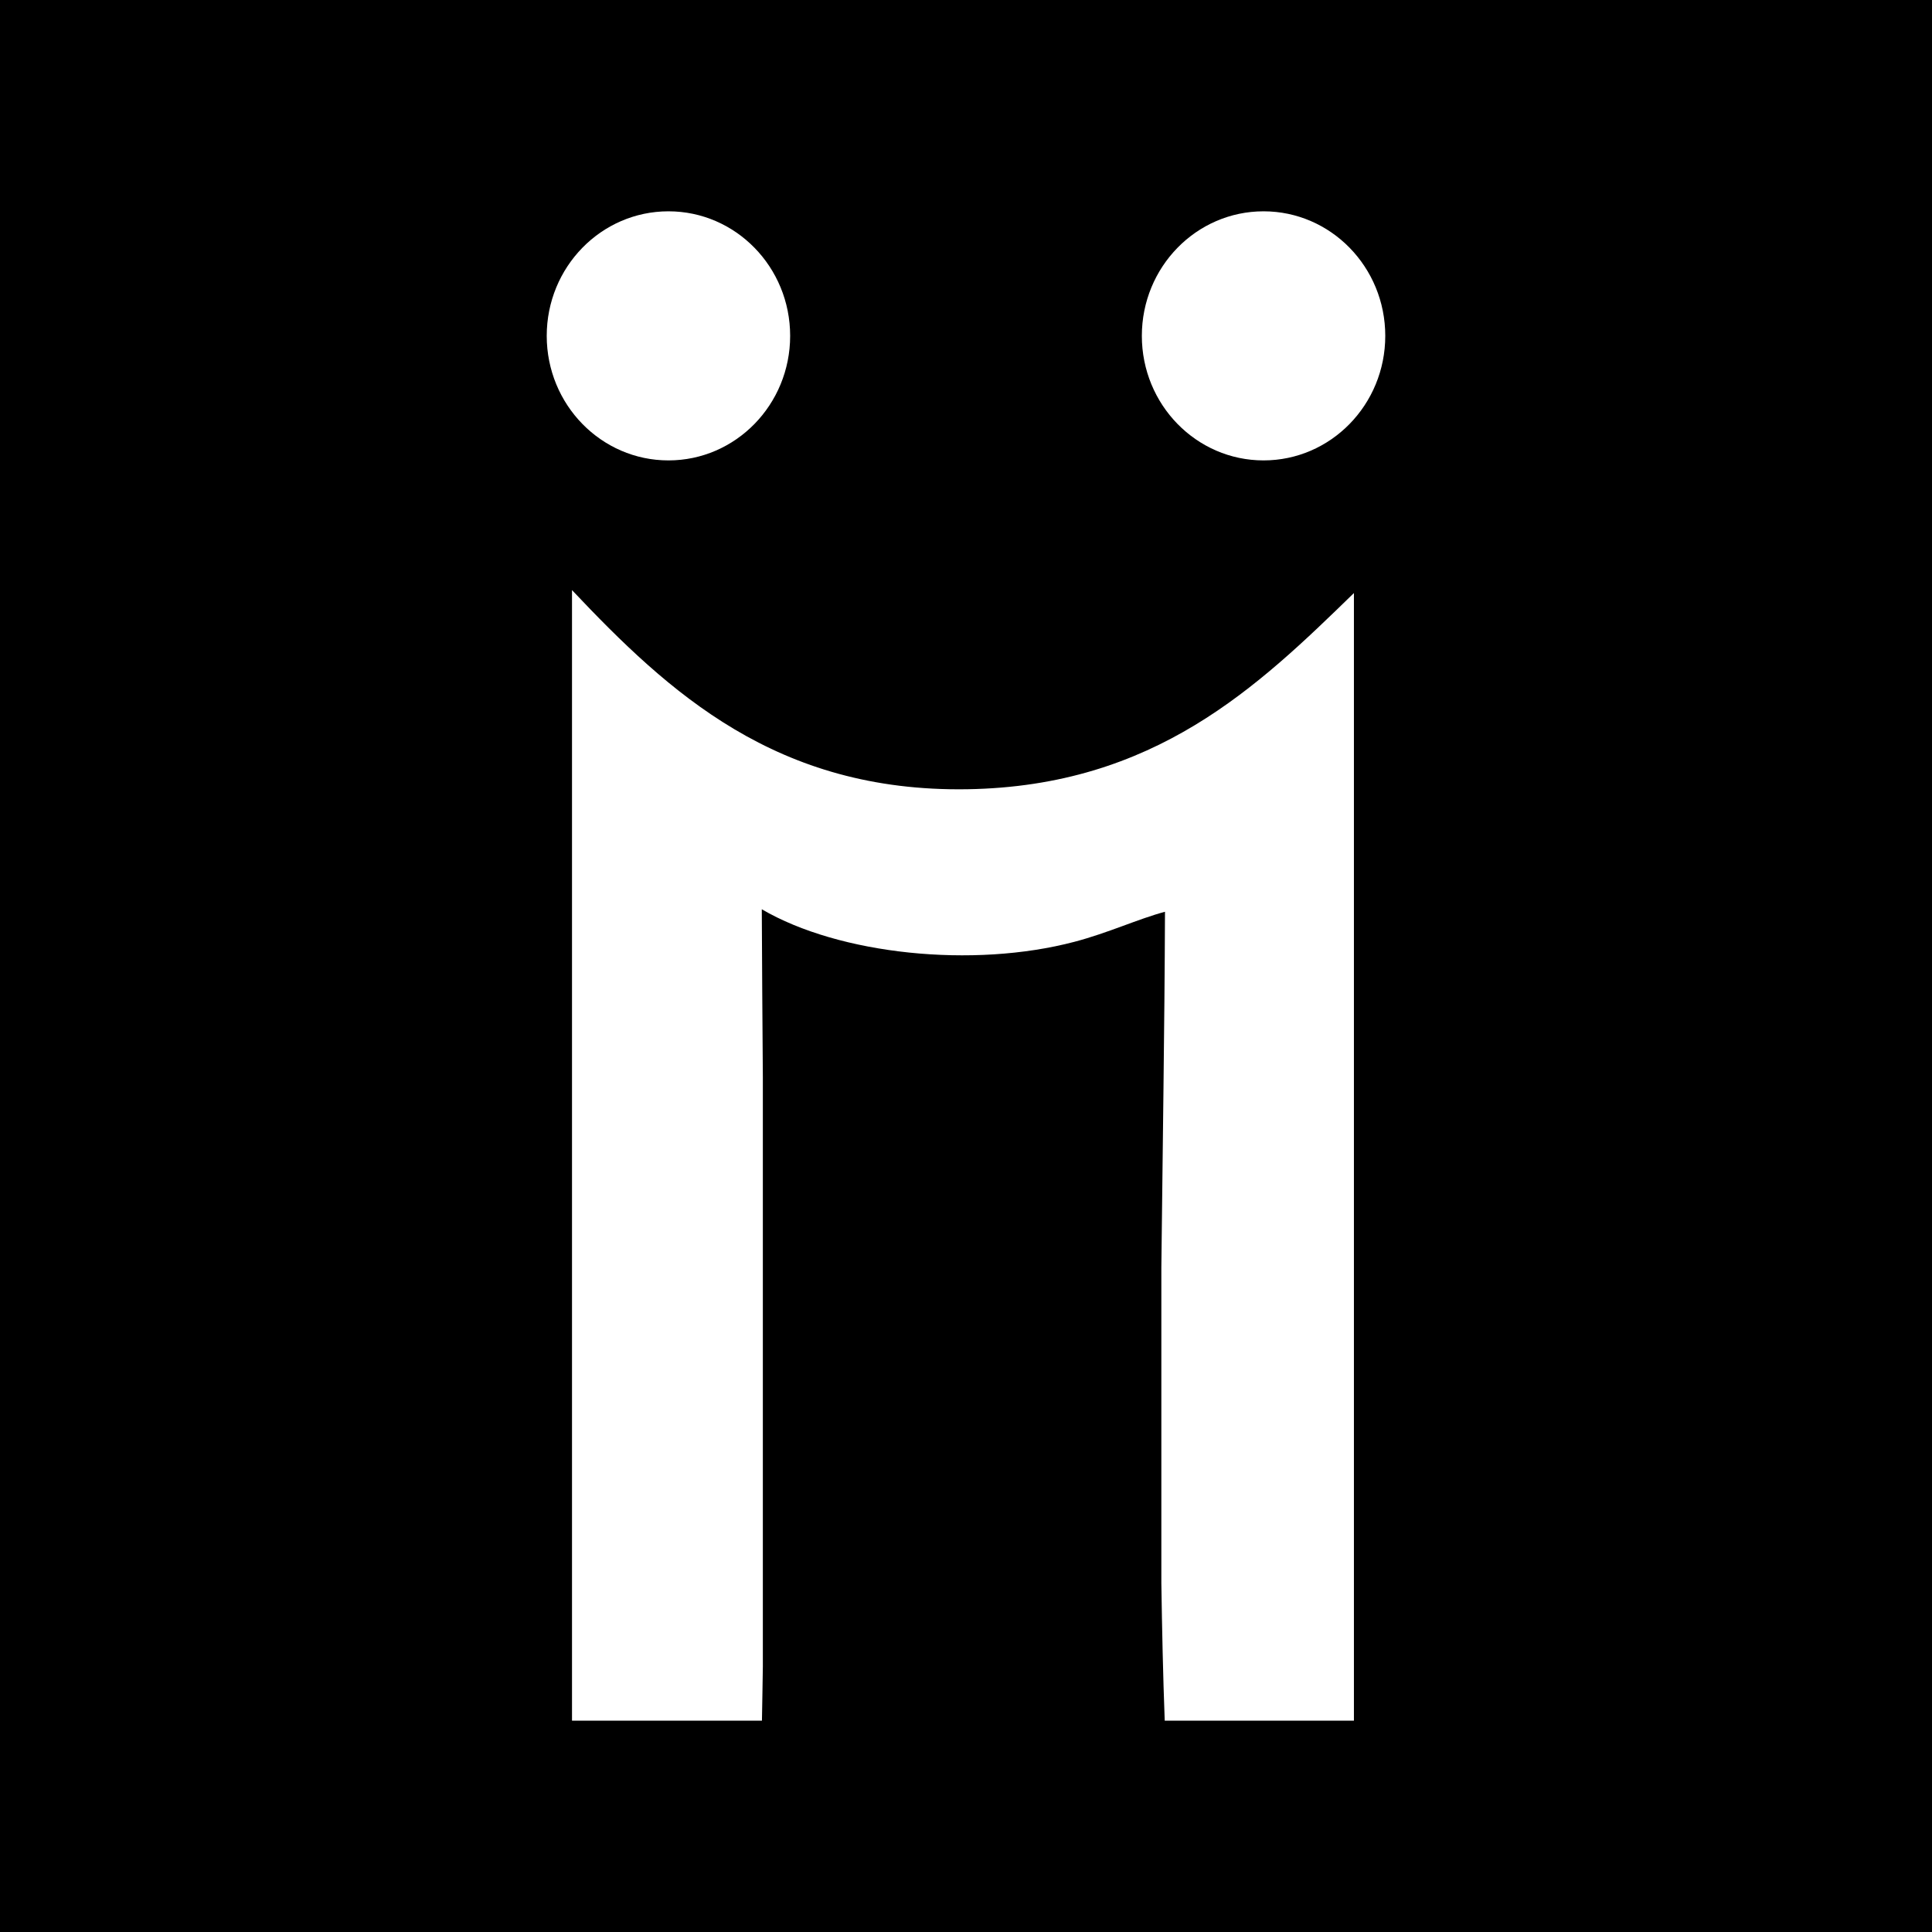 <?xml version="1.0" ?><svg height="512" id="Layer_1" version="1.1" viewBox="0 0 512 512" width="512" xml:space="preserve" xmlns="http://www.w3.org/2000/svg" xmlns:cc="http://creativecommons.org/ns#" xmlns:dc="http://purl.org/dc/elements/1.1/" xmlns:inkscape="http://www.inkscape.org/namespaces/inkscape" xmlns:rdf="http://www.w3.org/1999/02/22-rdf-syntax-ns#" xmlns:sodipodi="http://sodipodi.sourceforge.net/DTD/sodipodi-0.dtd" xmlns:svg="http://www.w3.org/2000/svg"><defs id="defs12"/><g id="g6311"><rect height="512" id="rect2987" style="fill:#000000;fill-opacity:1;fill-rule:nonzero;stroke:none" width="512" x="0" y="5.6843419e-014"/><path d="m 256.282,209.157 c 49.781,-0.778 77.078,-27.222 102.522,-51.994 V 455.991 H 308.663 C 308.21,443.96 307.957,431.774 307.77,419.534 v -83.616 c 0.338,-31.617 0.849,-63.252 0.964,-94.291 -7.049,1.871 -15,5.591 -23.964,7.951 -26.937,7.107 -62.385,3.387 -82.887,-8.613 0.067,14.729 0.165,29.577 0.28,44.475 v 156.263 c -0.084,4.764 -0.138,9.546 -0.24,14.297 H 151.587 V 156.384 c 25.728,27.239 54.23,53.554 104.695,52.772 z m 78.576,-87.145 c 17.817,0 32.253,-14.782 32.253,-33.008 0,-18.226 -14.435,-33.004 -32.253,-33.004 -17.813,0 -32.257,14.773 -32.257,33.004 0,18.231 14.444,33.008 32.257,33.008 z m -157.708,0 c 17.813,0 32.248,-14.782 32.248,-33.008 0,-18.226 -14.435,-33.004 -32.248,-33.004 -17.817,0 -32.261,14.773 -32.261,33.004 0,18.231 14.444,33.008 32.261,33.008 z" id="Diigo" style="fill:#ffffff;fill-opacity:1"/></g></svg>